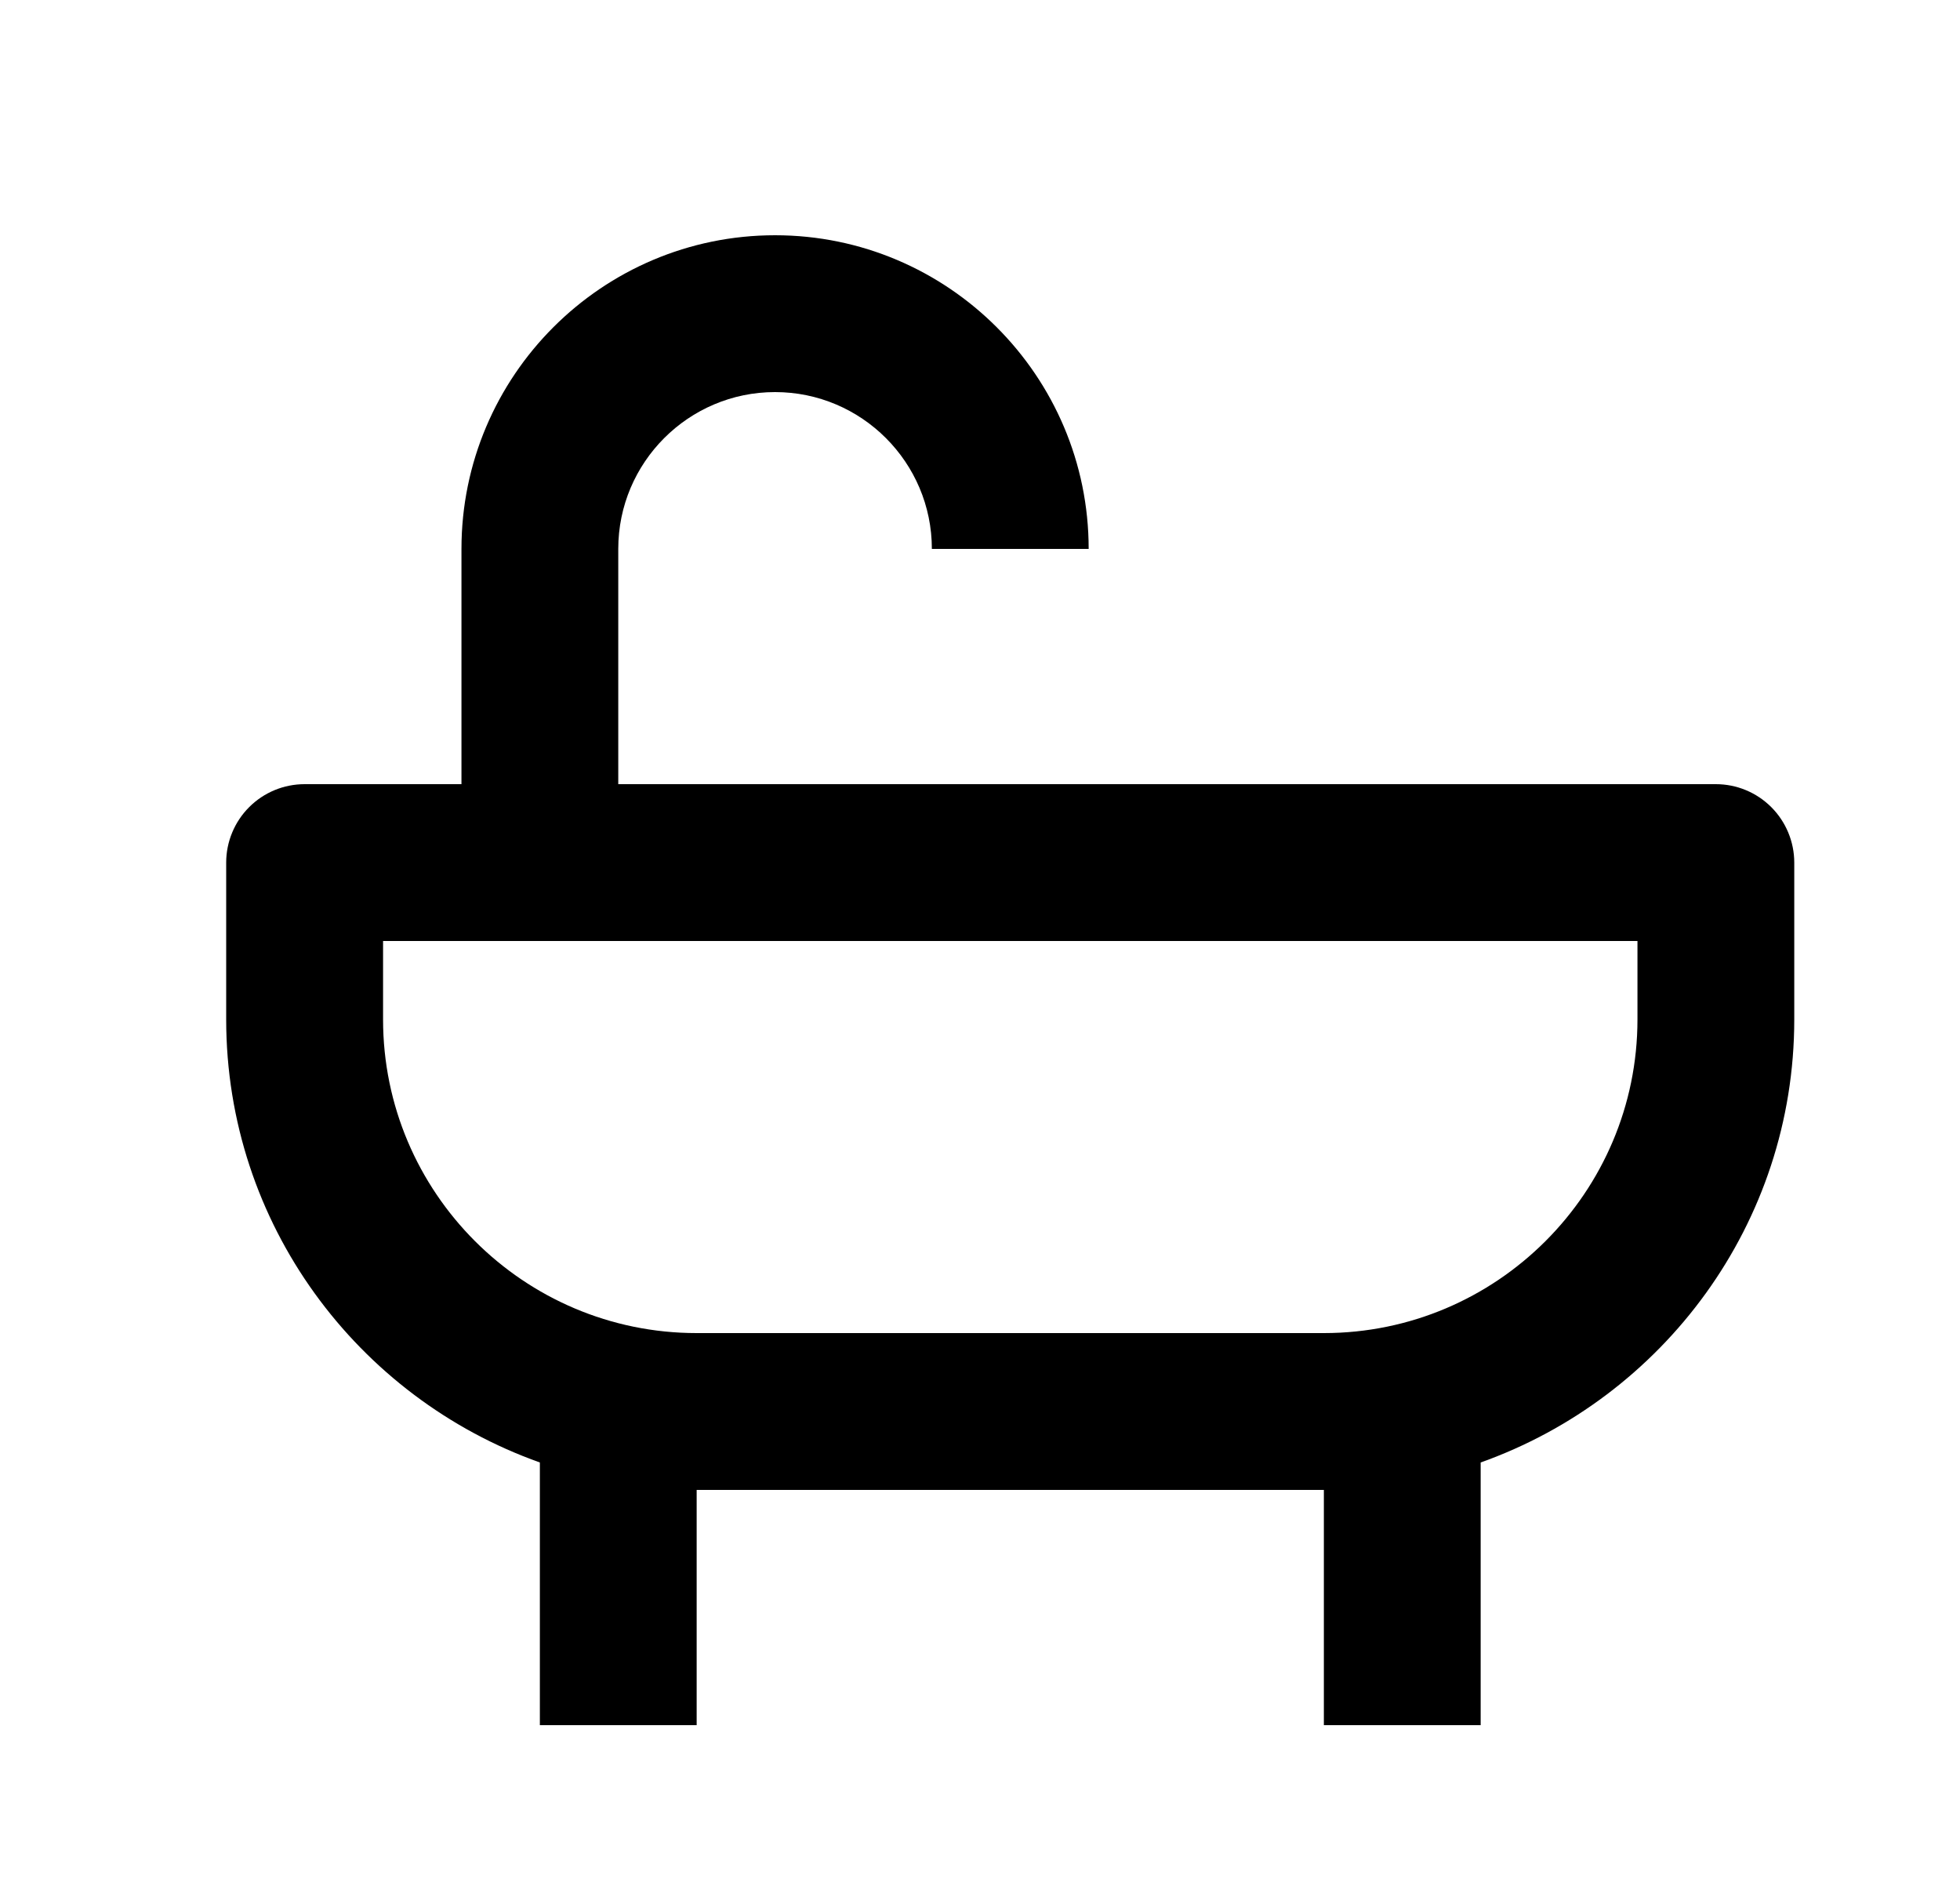 <svg width="25" height="24" viewBox="0 0 25 24" fill="none" xmlns="http://www.w3.org/2000/svg">
<path d="M21.886 10H7.886V7C7.886 5.897 8.783 5 9.886 5C10.989 5 11.886 5.897 11.886 7H13.886C13.886 4.794 12.091 3 9.886 3C7.679 3 5.886 4.794 5.886 7V10H3.885C3.62 10 3.366 10.105 3.178 10.293C2.991 10.48 2.885 10.735 2.885 11V13C2.885 15.606 4.559 17.823 6.886 18.65V22H8.886V19H16.886V22H18.886V18.65C21.212 17.823 22.886 15.606 22.886 13V11C22.886 10.735 22.78 10.48 22.593 10.293C22.405 10.105 22.151 10 21.886 10ZM20.886 13C20.886 15.206 19.091 17 16.886 17H8.886C6.679 17 4.886 15.206 4.886 13V12H20.886V13Z" fill="black"/>
</svg>
